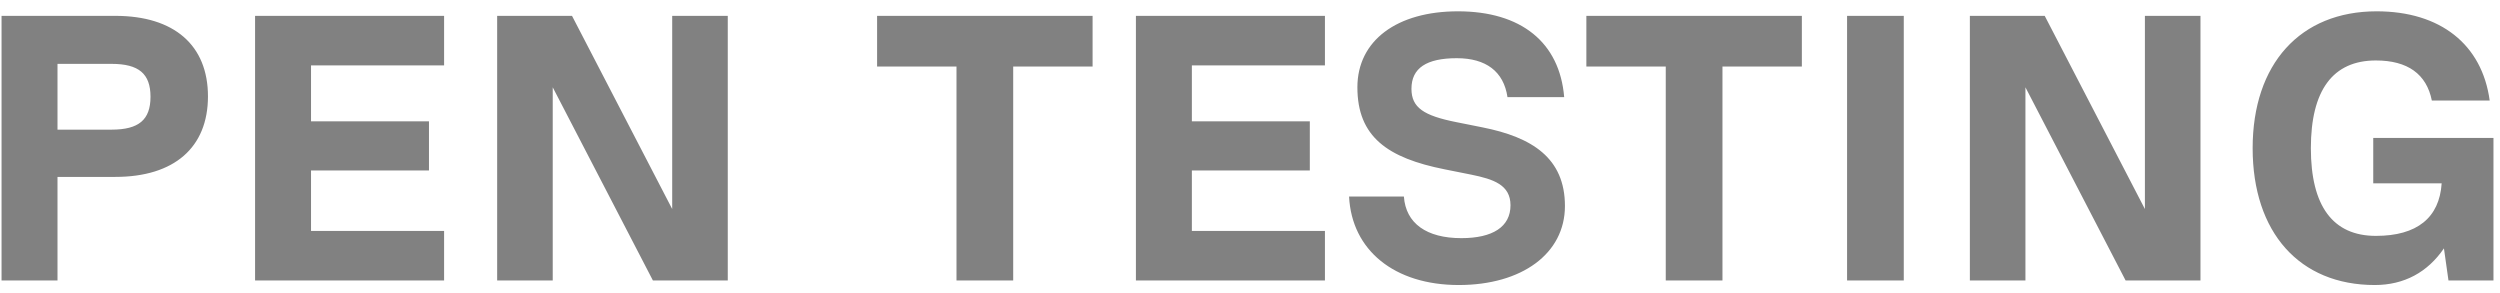 <svg xmlns="http://www.w3.org/2000/svg" width="205" height="24" viewBox="0 0 205 24" fill="none"><path d="M9.458 1.3C14.294 1.3 17.053 3.718 17.053 7.903C17.053 12.088 14.294 14.506 9.458 14.506H4.715V23H0.127V1.3H9.458ZM4.715 10.631H9.148C11.38 10.631 12.341 9.825 12.341 7.934C12.341 6.043 11.38 5.237 9.148 5.237H4.715V10.631ZM36.416 1.3V5.361H25.504V9.949H35.176V13.979H25.504V18.939H36.416V23H20.916V1.3H36.416ZM55.12 17.141V1.3H59.677V23H53.539L45.324 7.159V23H40.767V1.3H46.905L55.12 17.141ZM89.592 1.3V5.454H83.082V23H78.432V5.454H71.922V1.3H89.592ZM108.645 1.3V5.361H97.733V9.949H107.405V13.979H97.733V18.939H108.645V23H93.145V1.3H108.645ZM119.614 23.372C114.344 23.372 110.841 20.52 110.624 16.118H115.119C115.274 18.319 116.979 19.528 119.831 19.528C122.404 19.528 123.861 18.598 123.861 16.831C123.861 15.157 122.466 14.692 120.637 14.32L118.467 13.886C113.786 12.956 111.306 11.22 111.306 7.159C111.306 3.315 114.561 0.928 119.552 0.928C124.729 0.928 127.891 3.47 128.263 7.965H123.613C123.303 5.857 121.846 4.772 119.459 4.772C116.979 4.772 115.739 5.578 115.739 7.283C115.739 8.833 116.762 9.484 119.397 10.011L121.567 10.445C125.628 11.251 128.325 12.956 128.325 16.893C128.325 20.799 124.791 23.372 119.614 23.372ZM147.752 1.3V5.454H141.242V23H136.592V5.454H130.082V1.3H147.752ZM151.46 23V1.3H156.11V23H151.46ZM175.882 17.141V1.3H180.439V23H174.301L166.086 7.159V23H161.529V1.3H167.667L175.882 17.141ZM204.464 11.313V23H200.775L200.403 20.365C199.07 22.318 197.148 23.372 194.73 23.372C188.561 23.372 184.717 19.063 184.717 12.15C184.717 5.237 188.623 0.928 194.885 0.928C200.124 0.928 203.534 3.656 204.154 8.244H199.411C198.977 6.074 197.427 4.958 194.823 4.958C191.289 4.958 189.491 7.407 189.491 12.15C189.491 16.893 191.289 19.342 194.823 19.342C198.202 19.342 200.031 17.854 200.217 15.033H194.606V11.313H204.464Z" fill="#818181"></path></svg>